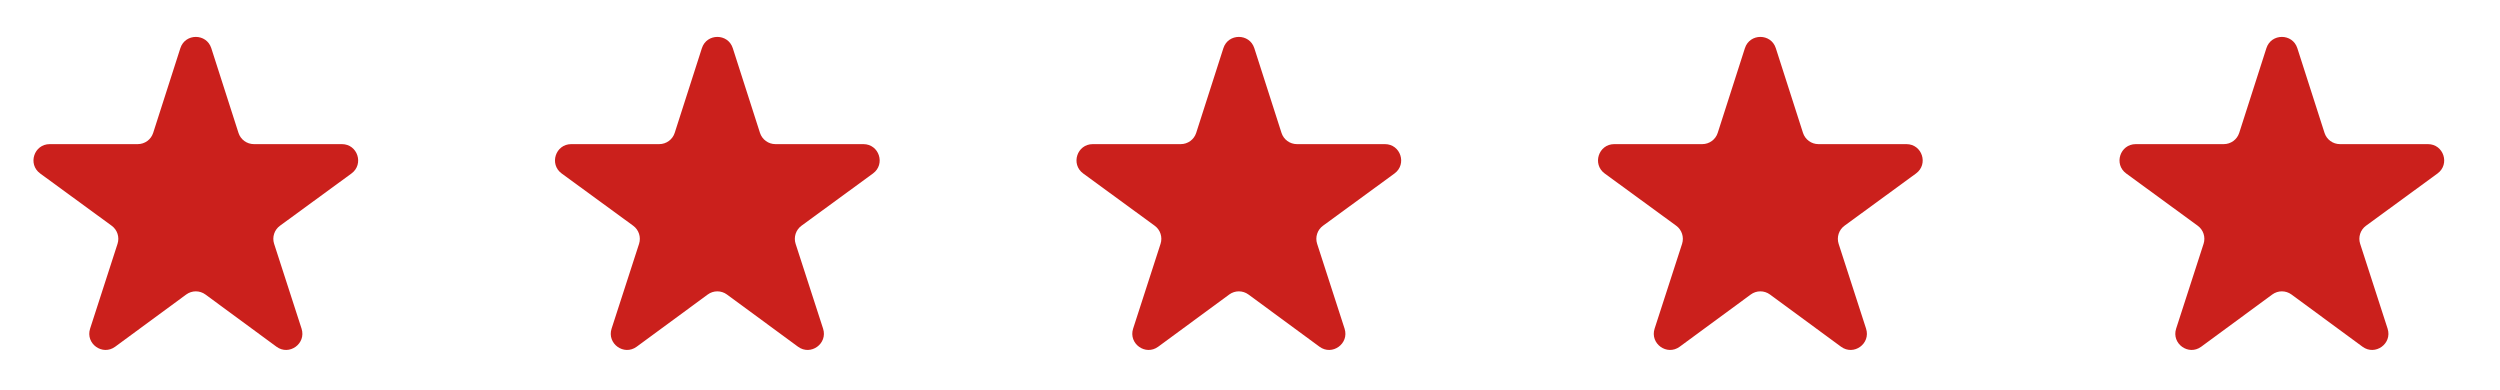 <?xml version="1.0" encoding="UTF-8"?> <svg xmlns="http://www.w3.org/2000/svg" width="77" height="12" viewBox="0 0 77 12" fill="none"><path d="M9.288 10.122C9.437 10.584 8.907 10.967 8.516 10.679L6.328 9.071C6.151 8.941 5.912 8.941 5.735 9.071L3.547 10.679C3.156 10.967 2.626 10.584 2.775 10.122L3.62 7.51C3.687 7.304 3.614 7.079 3.439 6.952L1.237 5.343C0.846 5.057 1.048 4.439 1.532 4.439H4.242C4.46 4.439 4.652 4.299 4.718 4.092L5.555 1.484C5.704 1.021 6.359 1.021 6.508 1.484L7.345 4.092C7.411 4.299 7.603 4.439 7.821 4.439H10.531C11.014 4.439 11.216 5.057 10.826 5.343L8.624 6.952C8.449 7.079 8.376 7.304 8.443 7.51L9.288 10.122Z" fill="#CB201C"></path><path d="M25.351 10.122C25.5 10.584 24.97 10.967 24.579 10.679L22.39 9.071C22.214 8.941 21.974 8.941 21.798 9.071L19.609 10.679C19.218 10.967 18.688 10.584 18.837 10.122L19.683 7.51C19.749 7.304 19.676 7.079 19.502 6.952L17.299 5.343C16.909 5.057 17.111 4.439 17.594 4.439H20.305C20.522 4.439 20.715 4.299 20.781 4.092L21.618 1.484C21.767 1.021 22.422 1.021 22.57 1.484L23.407 4.092C23.474 4.299 23.666 4.439 23.883 4.439H26.593C27.077 4.439 27.279 5.057 26.888 5.343L24.686 6.952C24.512 7.079 24.439 7.304 24.505 7.51L25.351 10.122Z" fill="#CB201C"></path><path d="M41.413 10.122C41.562 10.584 41.032 10.967 40.641 10.679L38.453 9.071C38.276 8.941 38.037 8.941 37.86 9.071L35.672 10.679C35.281 10.967 34.751 10.584 34.9 10.122L35.745 7.51C35.812 7.304 35.739 7.079 35.564 6.952L33.362 5.343C32.971 5.057 33.173 4.439 33.657 4.439H36.367C36.585 4.439 36.777 4.299 36.843 4.092L37.68 1.484C37.829 1.021 38.484 1.021 38.633 1.484L39.47 4.092C39.536 4.299 39.728 4.439 39.946 4.439H42.656C43.139 4.439 43.341 5.057 42.951 5.343L40.749 6.952C40.574 7.079 40.501 7.304 40.568 7.51L41.413 10.122Z" fill="#CB201C"></path><path d="M57.475 10.122C57.625 10.584 57.095 10.967 56.704 10.679L54.515 9.071C54.339 8.941 54.099 8.941 53.923 9.071L51.734 10.679C51.343 10.967 50.813 10.584 50.962 10.122L51.808 7.51C51.874 7.304 51.801 7.079 51.627 6.952L49.424 5.343C49.034 5.057 49.236 4.439 49.719 4.439H52.43C52.647 4.439 52.84 4.299 52.906 4.092L53.743 1.484C53.892 1.021 54.547 1.021 54.695 1.484L55.532 4.092C55.599 4.299 55.791 4.439 56.008 4.439H58.718C59.202 4.439 59.404 5.057 59.013 5.343L56.811 6.952C56.637 7.079 56.564 7.304 56.63 7.51L57.475 10.122Z" fill="#CB201C"></path><path d="M73.538 10.122C73.687 10.584 73.157 10.967 72.766 10.679L70.578 9.071C70.401 8.941 70.162 8.941 69.985 9.071L67.797 10.679C67.406 10.967 66.876 10.584 67.025 10.122L67.87 7.51C67.937 7.304 67.864 7.079 67.689 6.952L65.487 5.343C65.096 5.057 65.298 4.439 65.782 4.439H68.492C68.71 4.439 68.902 4.299 68.968 4.092L69.805 1.484C69.954 1.021 70.609 1.021 70.758 1.484L71.595 4.092C71.661 4.299 71.853 4.439 72.071 4.439H74.781C75.264 4.439 75.466 5.057 75.076 5.343L72.874 6.952C72.699 7.079 72.626 7.304 72.693 7.51L73.538 10.122Z" fill="#CB201C"></path></svg> 
